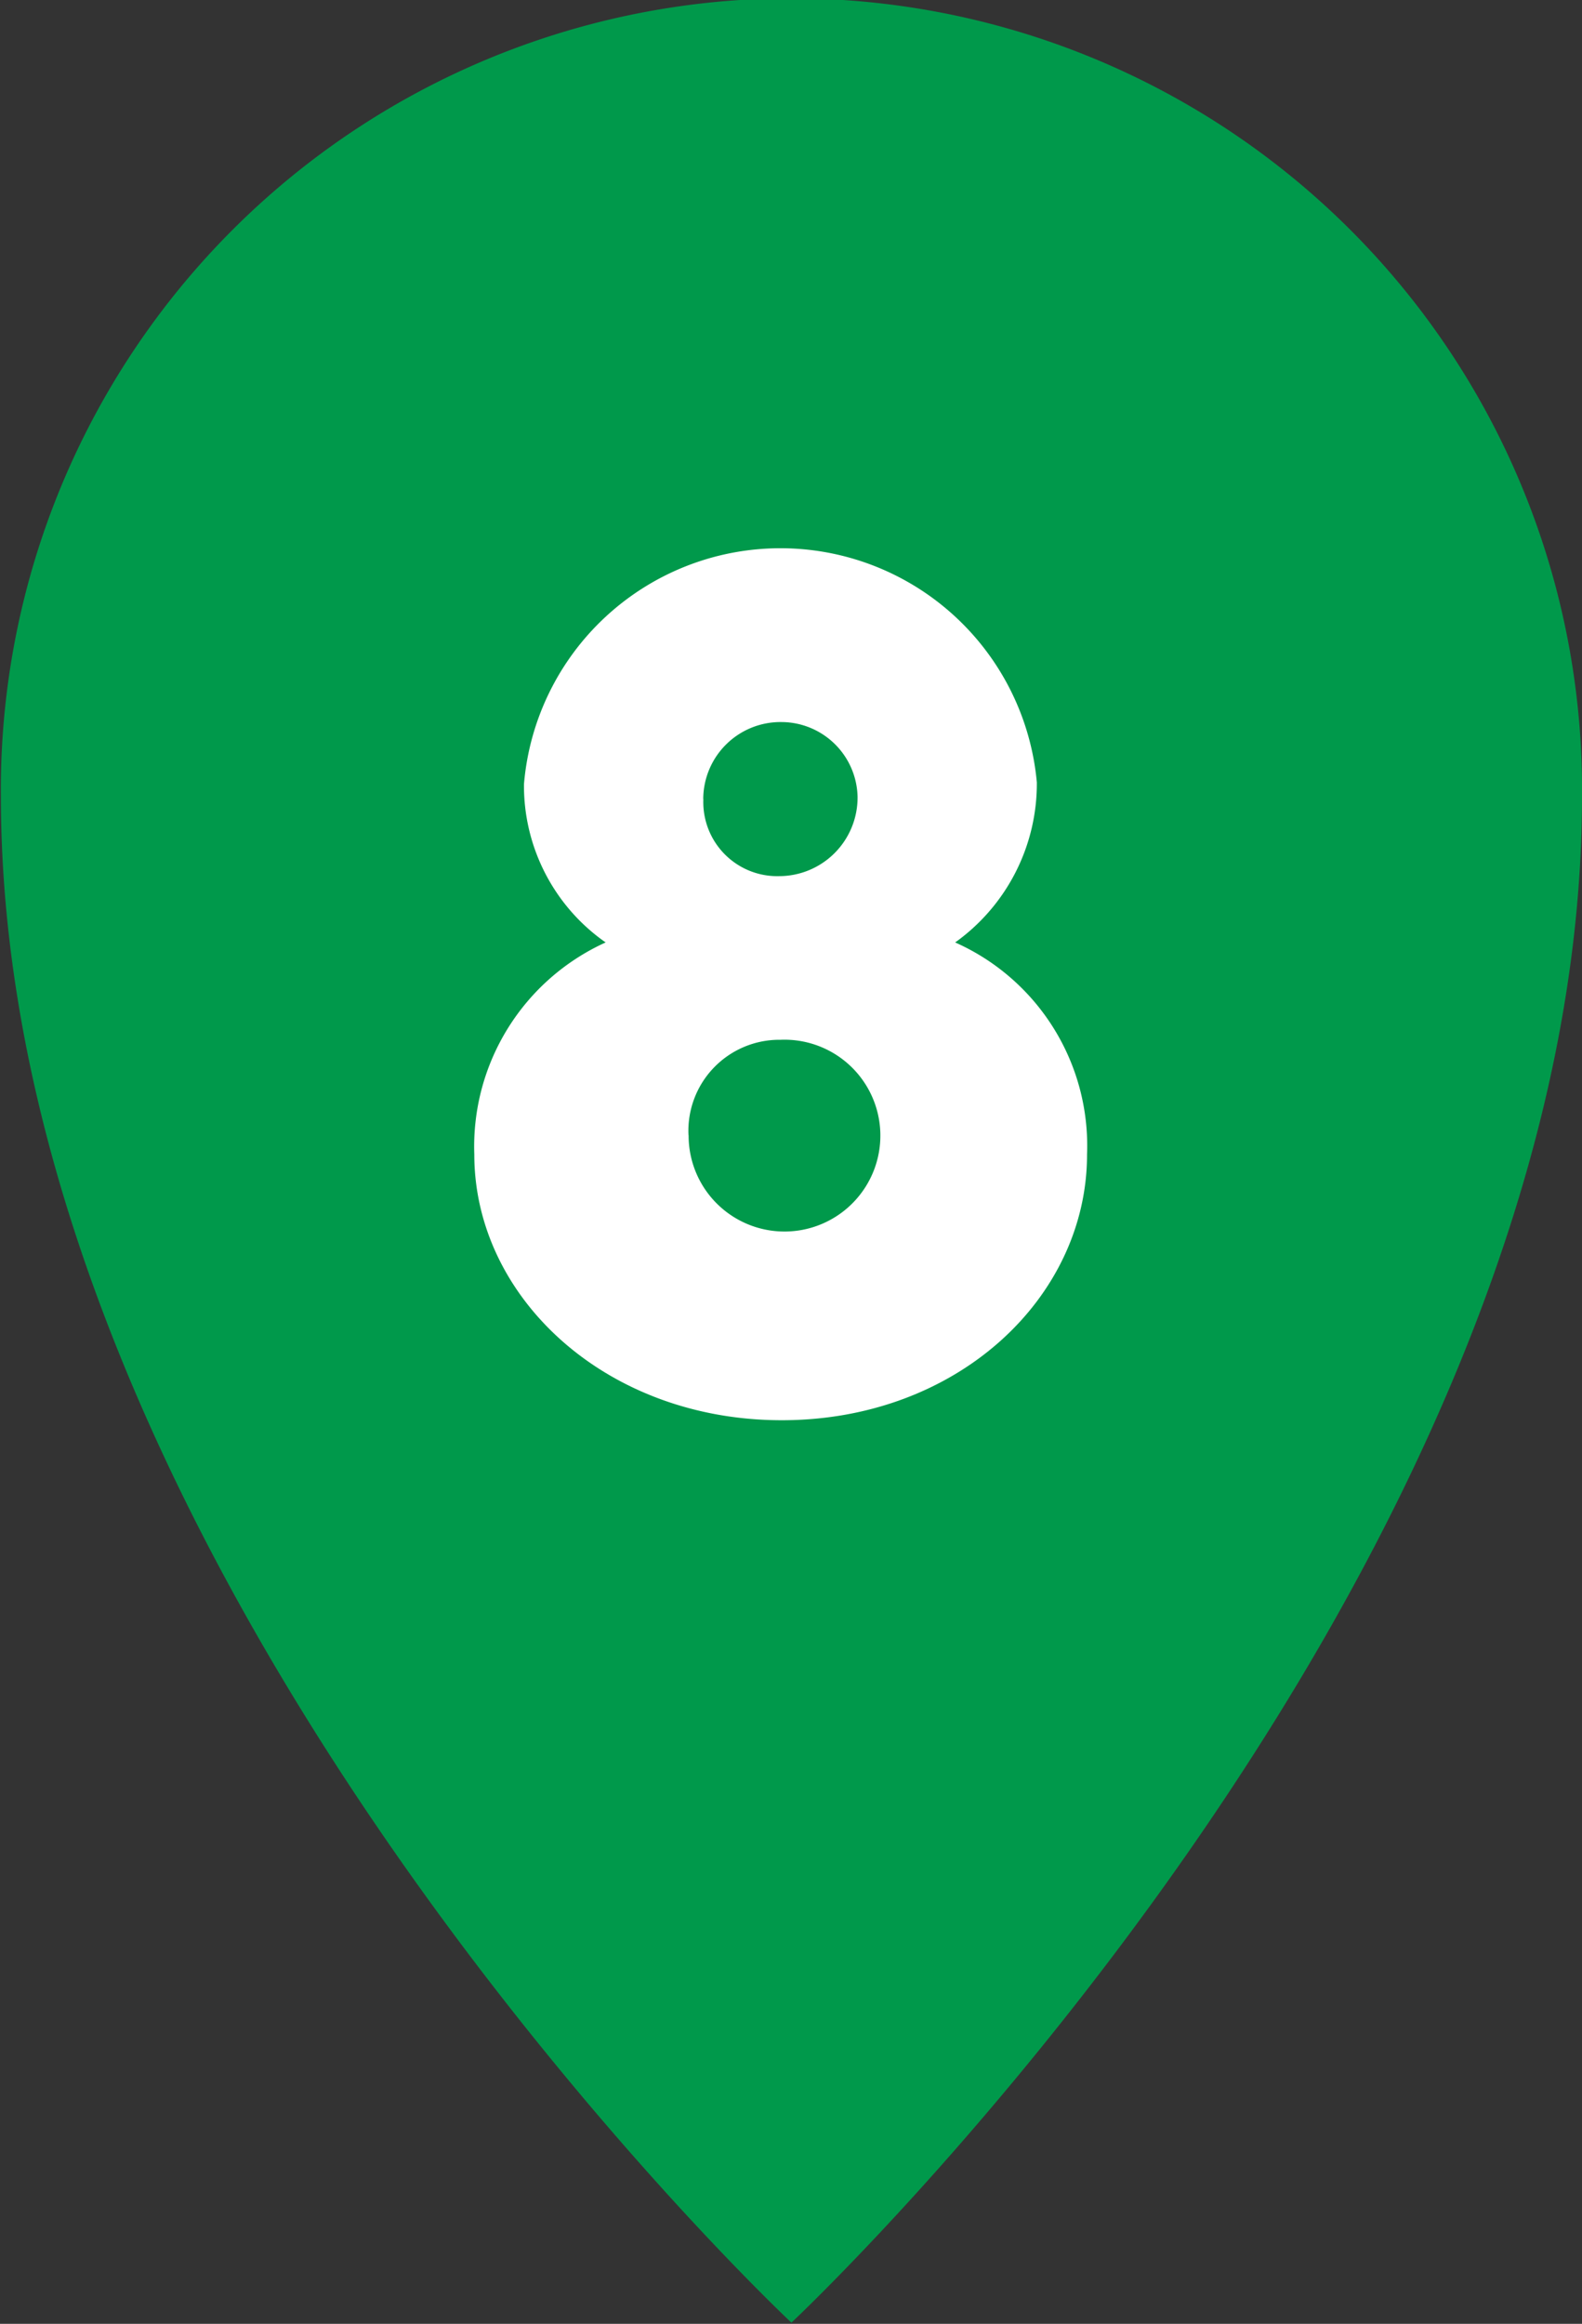 <svg id="owakudani_spot01_icon.svg" xmlns="http://www.w3.org/2000/svg" width="26.5" height="38.91" viewBox="0 0 26.5 38.91">
  <rect x="0" y="0" width="26.5" height="38.91" fill="#333333" stroke="none"/>
  <defs>
    <style>
      .cls-1 {
        fill: #00994b;
      }

      .cls-1, .cls-2 {
        fill-rule: evenodd;
      }

      .cls-2 {
        fill: #fff;
      }
    </style>
  </defs>
  <path id="シェイプ_1" data-name="シェイプ 1" class="cls-1" d="M730,6367.55c0,13.17-13.243,25.56-13.243,25.56s-13.242-12.39-13.242-25.56A13.243,13.243,0,1,1,730,6367.55Z" transform="translate(-703.5 -6354.22)"/>
  <path id="_8" data-name="8" class="cls-2" d="M719.5,6370a3.268,3.268,0,0,0,1.368-2.68,4.312,4.312,0,0,0-8.591.03,3.2,3.2,0,0,0,1.368,2.65,3.752,3.752,0,0,0-2.2,3.55c0,2.39,2.2,4.45,5.151,4.45s5.113-2.06,5.113-4.45A3.726,3.726,0,0,0,719.5,6370Zm-4.22-2.4a1.294,1.294,0,0,1,1.312-1.29,1.279,1.279,0,0,1,1.273,1.25,1.316,1.316,0,0,1-1.311,1.33A1.239,1.239,0,0,1,715.282,6367.6Zm-0.247,5.63a1.524,1.524,0,0,1,1.54-1.6A1.606,1.606,0,1,1,715.035,6373.23Z" transform="translate(-703.5 -6354.22)"/>
</svg>
